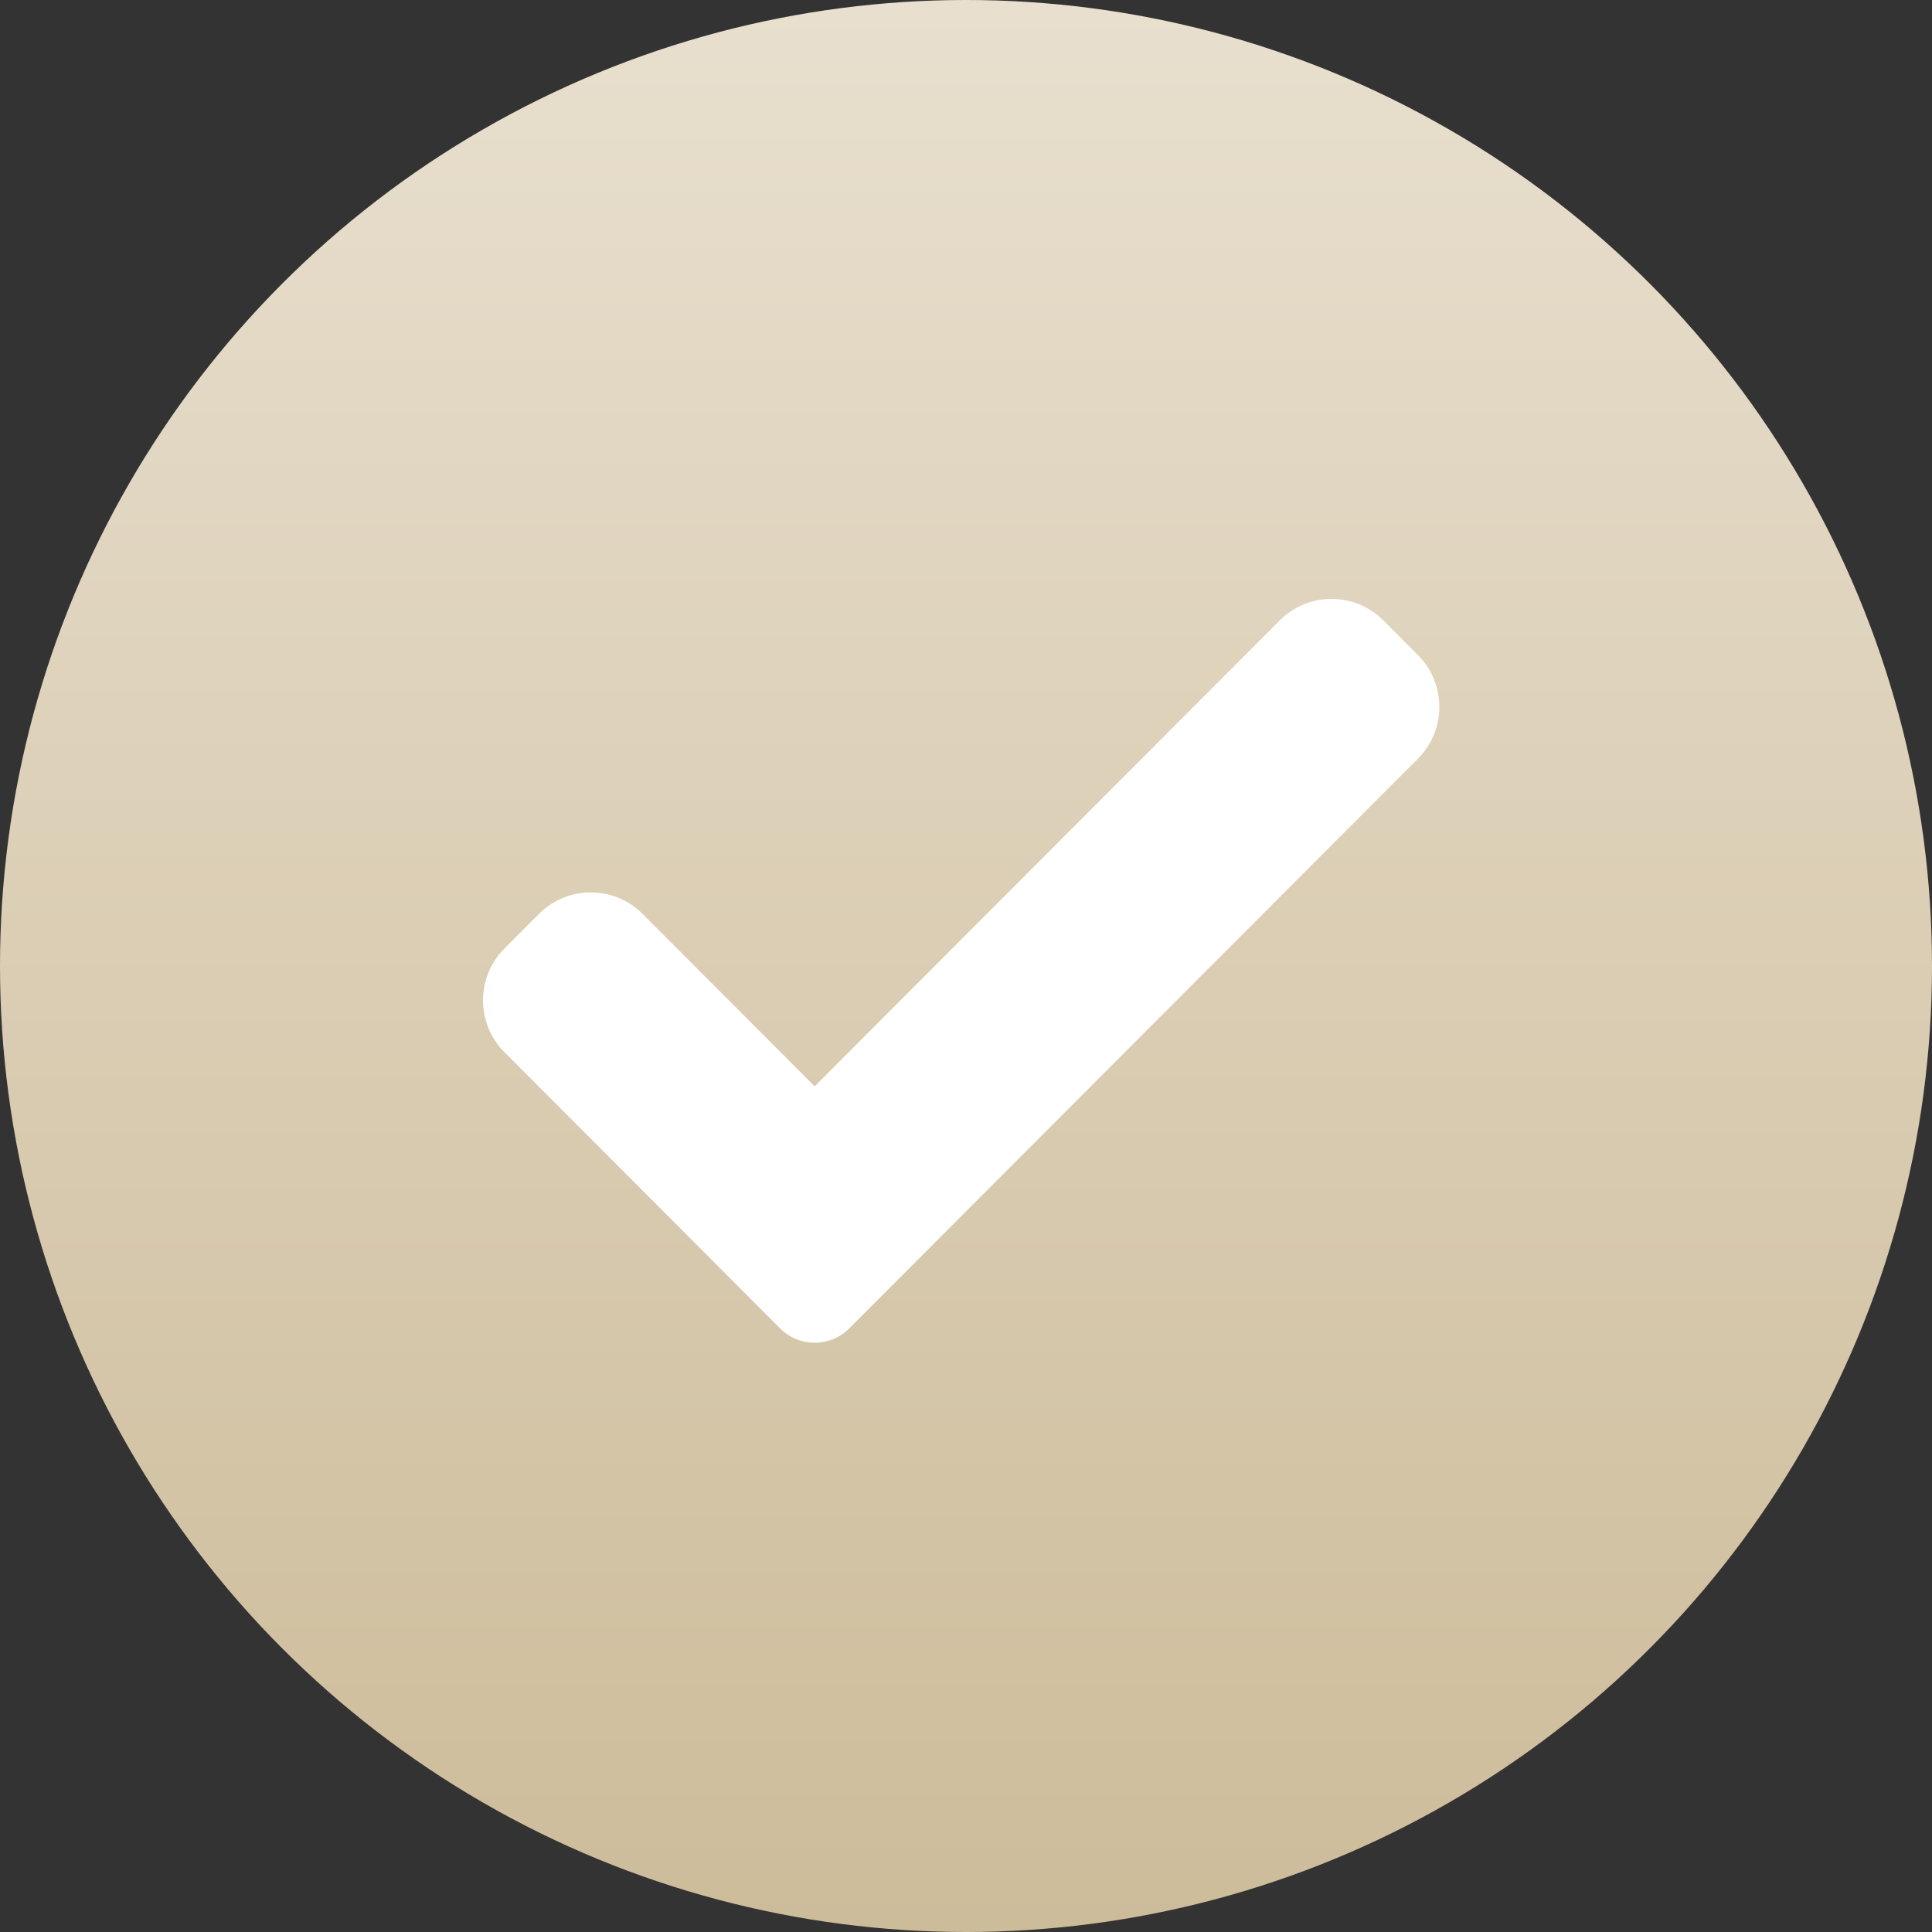 <?xml version="1.0" encoding="UTF-8"?> <svg xmlns="http://www.w3.org/2000/svg" width="200" height="200" viewBox="0 0 200 200" fill="none"><rect x="0" y="0" width="200" height="200" fill="#333333" stroke="none"/> <circle cx="100" cy="100" r="100" fill="url(#paint0_linear_16_40)"></circle> <path d="M87.909 137.517C86.964 138.469 85.675 139 84.335 139C82.996 139 81.707 138.469 80.762 137.517L52.221 108.924C49.26 105.957 49.26 101.147 52.221 98.185L55.795 94.605C58.758 91.638 63.555 91.638 66.517 94.605L84.335 112.454L132.483 64.225C135.446 61.258 140.248 61.258 143.205 64.225L146.779 67.806C149.74 70.772 149.74 75.582 146.779 78.544L87.909 137.517Z" fill="white"></path> <defs> <linearGradient id="paint0_linear_16_40" x1="100" y1="0" x2="100" y2="200" gradientUnits="userSpaceOnUse"> <stop stop-color="#E8DFCE"></stop> <stop offset="1" stop-color="#CDBC9A"></stop> </linearGradient> </defs> </svg> 